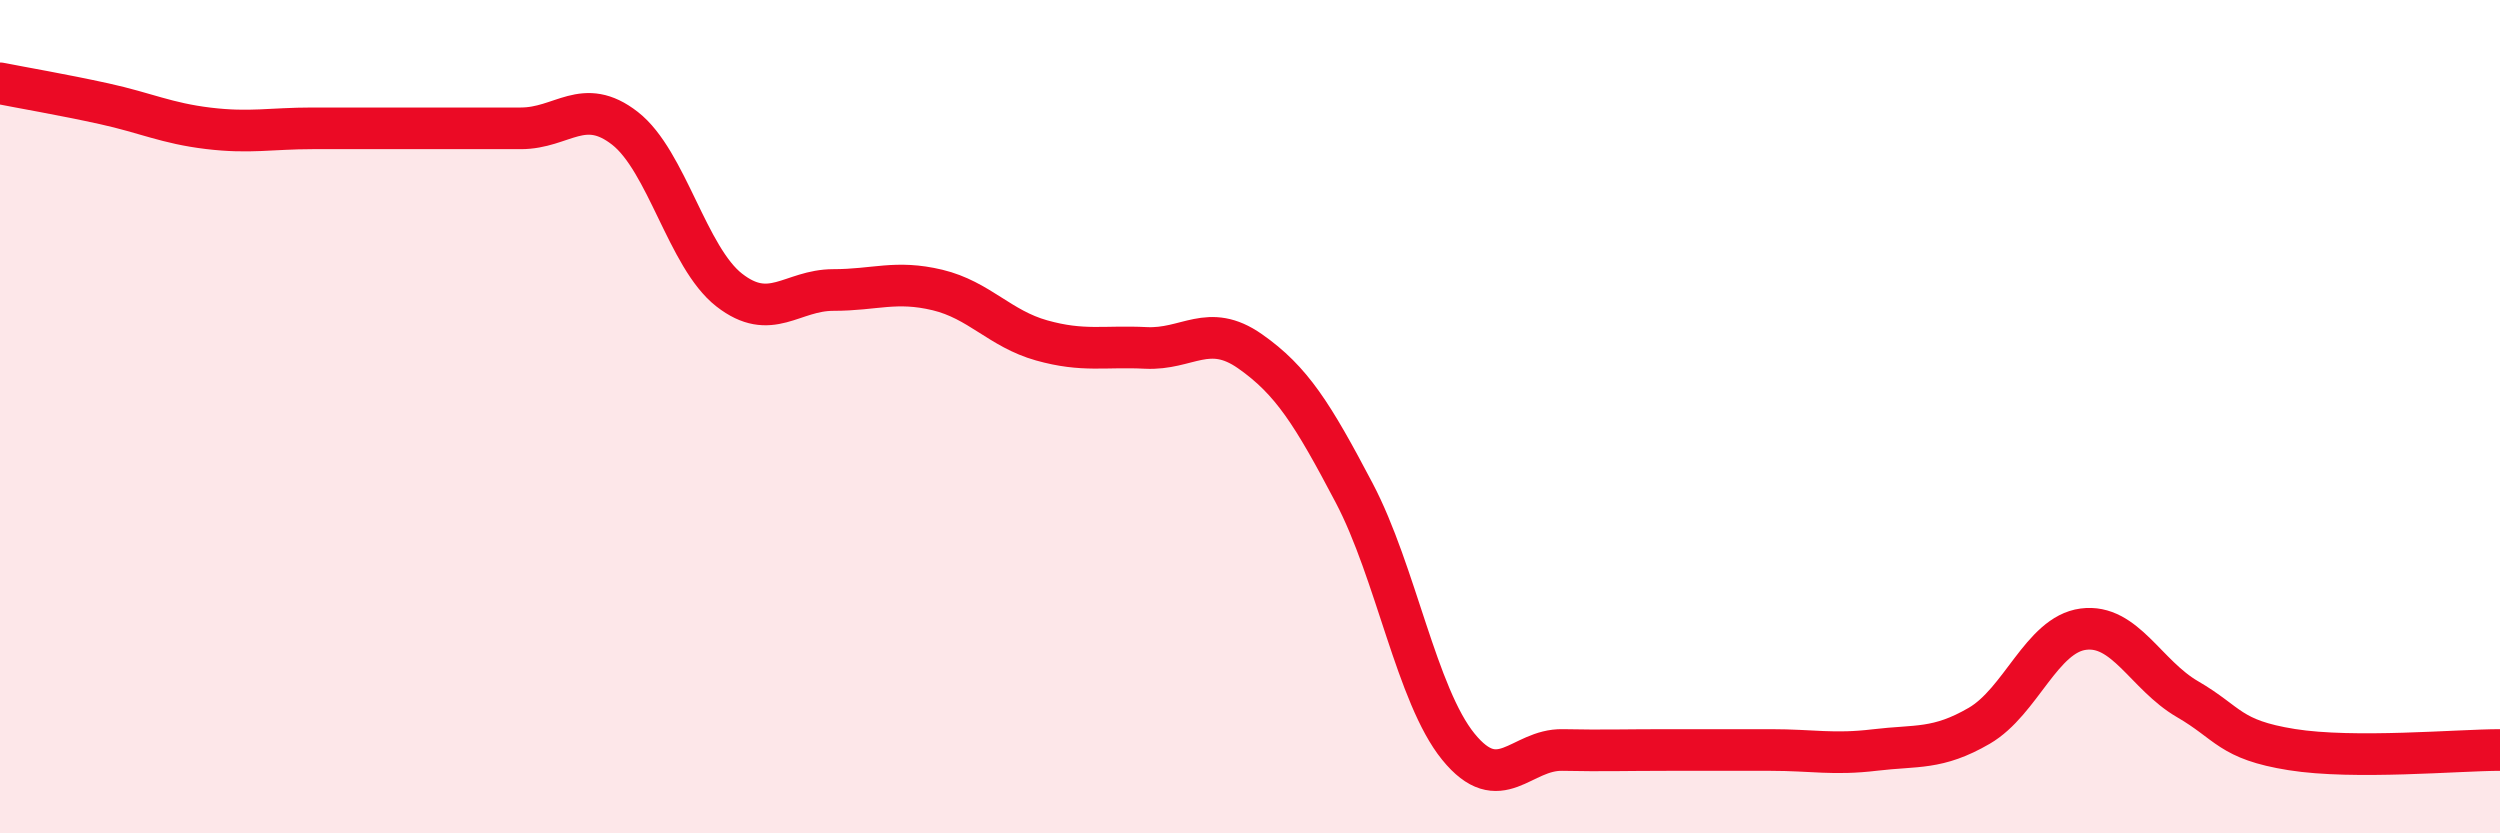 
    <svg width="60" height="20" viewBox="0 0 60 20" xmlns="http://www.w3.org/2000/svg">
      <path
        d="M 0,2 C 0.5,2.1 1.5,2.27 2.5,2.49 C 3.5,2.71 4,2.96 5,3.08 C 6,3.2 6.5,3.08 7.5,3.08 C 8.5,3.08 9,3.08 10,3.08 C 11,3.08 11.5,3.08 12.5,3.08 C 13.5,3.08 14,2.3 15,3.08 C 16,3.86 16.5,6.18 17.5,6.96 C 18.5,7.74 19,6.96 20,6.96 C 21,6.96 21.5,6.72 22.5,6.96 C 23.5,7.2 24,7.89 25,8.17 C 26,8.45 26.5,8.3 27.5,8.35 C 28.5,8.4 29,7.73 30,8.43 C 31,9.13 31.5,9.93 32.5,11.83 C 33.5,13.73 34,16.69 35,17.92 C 36,19.15 36.5,17.98 37.5,18 C 38.5,18.02 39,18 40,18 C 41,18 41.5,18 42.5,18 C 43.5,18 44,18.12 45,18 C 46,17.88 46.5,18 47.5,17.42 C 48.5,16.84 49,15.23 50,15.1 C 51,14.97 51.5,16.2 52.5,16.78 C 53.5,17.36 53.5,17.75 55,17.99 C 56.5,18.23 59,18 60,18L60 20L0 20Z"
        fill="#EB0A25"
        opacity="0.1"
        stroke-linecap="round"
        stroke-linejoin="round"
      />
      <path
        d="M 0,2 C 0.5,2.1 1.5,2.27 2.5,2.49 C 3.5,2.71 4,2.96 5,3.08 C 6,3.2 6.5,3.08 7.5,3.08 C 8.5,3.08 9,3.08 10,3.08 C 11,3.08 11.5,3.08 12.5,3.08 C 13.5,3.08 14,2.3 15,3.08 C 16,3.86 16.5,6.18 17.5,6.96 C 18.5,7.74 19,6.96 20,6.96 C 21,6.96 21.5,6.72 22.5,6.96 C 23.5,7.2 24,7.89 25,8.17 C 26,8.45 26.5,8.3 27.5,8.35 C 28.5,8.4 29,7.73 30,8.43 C 31,9.13 31.5,9.93 32.5,11.83 C 33.5,13.73 34,16.69 35,17.92 C 36,19.15 36.5,17.98 37.5,18 C 38.5,18.02 39,18 40,18 C 41,18 41.5,18 42.5,18 C 43.5,18 44,18.12 45,18 C 46,17.88 46.5,18 47.5,17.42 C 48.5,16.84 49,15.23 50,15.1 C 51,14.97 51.5,16.2 52.5,16.78 C 53.5,17.36 53.5,17.75 55,17.99 C 56.5,18.23 59,18 60,18"
        stroke="#EB0A25"
        stroke-width="1"
        fill="none"
        stroke-linecap="round"
        stroke-linejoin="round"
      />
    </svg>
  
